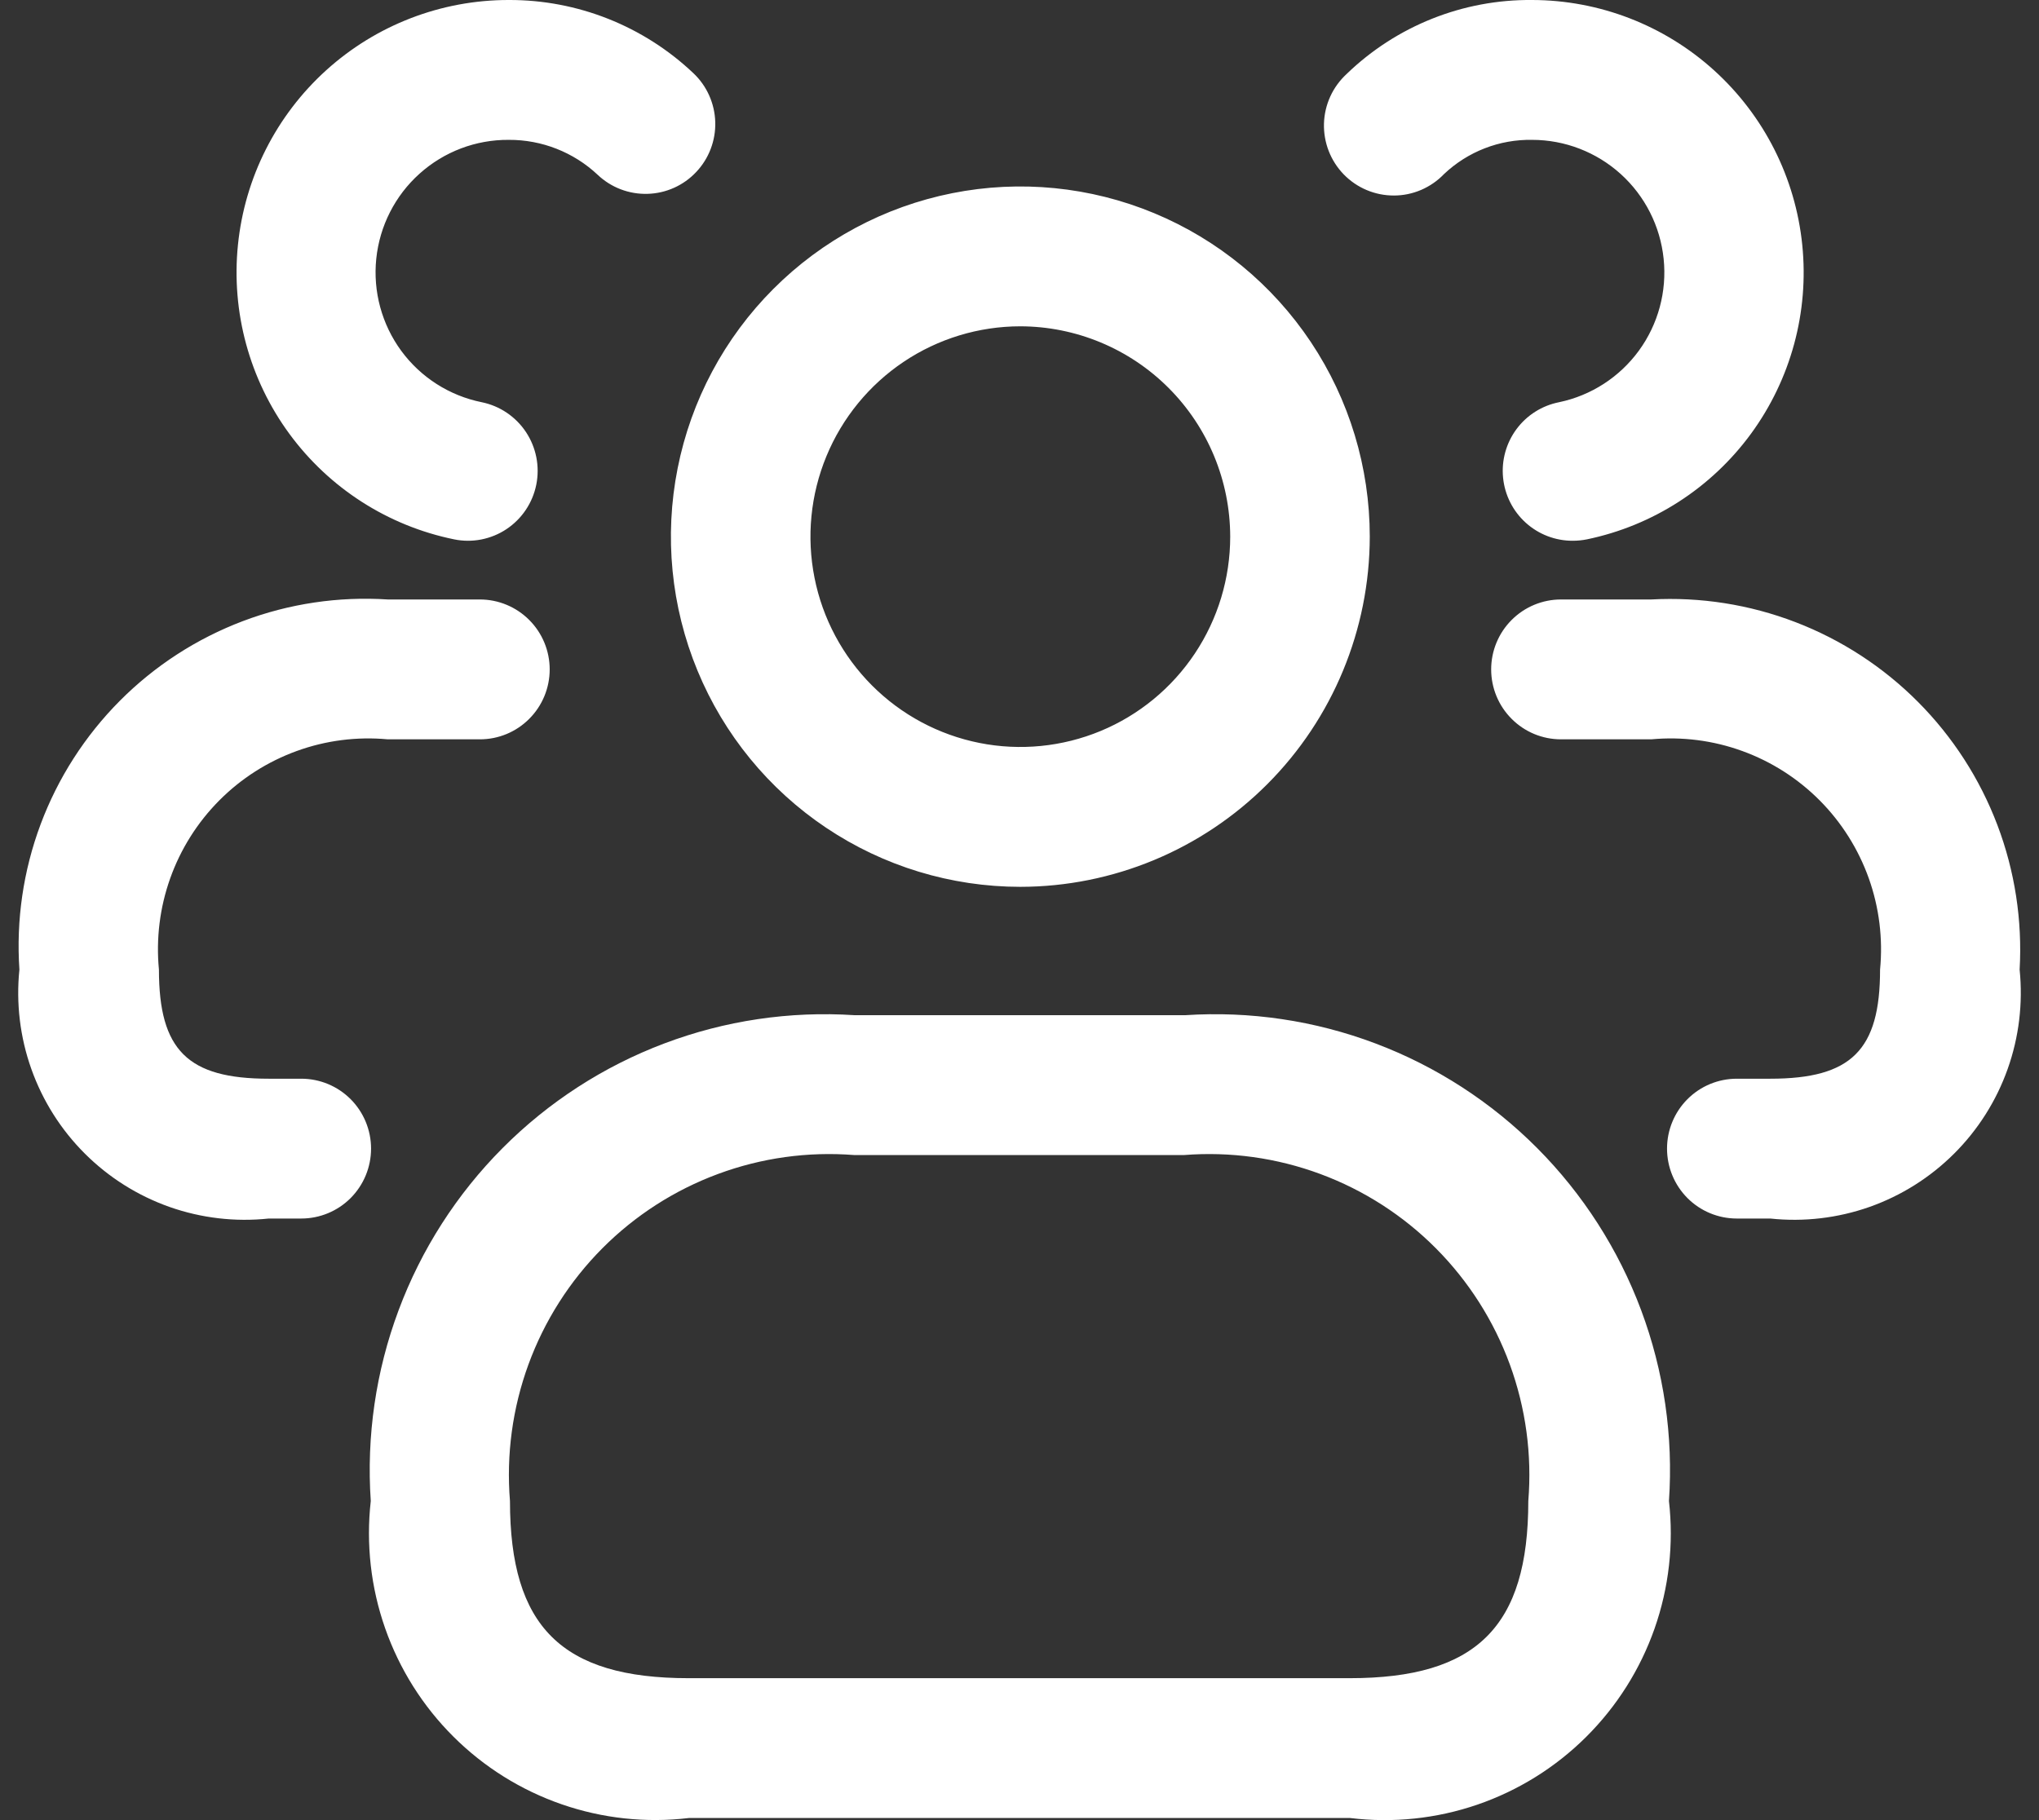<svg width="56" height="50" viewBox="0 0 56 50" fill="none" xmlns="http://www.w3.org/2000/svg">
<rect x="0" y="0" width="56" height="50" fill="#333333" stroke="none"/>
<path d="M37.078 49.942H18.922C17.745 50.083 16.552 49.955 15.431 49.567C14.311 49.18 13.292 48.544 12.452 47.706C11.611 46.869 10.971 45.852 10.578 44.731C10.185 43.61 10.05 42.415 10.183 41.234C10.062 39.453 10.322 37.666 10.947 35.994C11.571 34.321 12.545 32.802 13.804 31.538C15.062 30.274 16.576 29.294 18.243 28.665C19.91 28.035 21.692 27.771 23.47 27.888H32.551C34.328 27.771 36.111 28.035 37.778 28.665C39.445 29.294 40.958 30.274 42.217 31.538C43.475 32.802 44.449 34.321 45.074 35.994C45.698 37.666 45.959 39.453 45.837 41.234C45.971 42.417 45.836 43.614 45.442 44.737C45.048 45.859 44.405 46.877 43.562 47.715C42.72 48.553 41.698 49.189 40.575 49.575C39.452 49.96 38.257 50.086 37.078 49.942ZM23.46 31.73C22.19 31.63 20.914 31.807 19.72 32.25C18.526 32.692 17.441 33.389 16.542 34.293C15.643 35.197 14.951 36.286 14.513 37.484C14.075 38.683 13.902 39.962 14.006 41.234C14.006 44.689 15.429 46.101 18.912 46.101H37.068C40.551 46.101 41.974 44.689 41.974 41.234C42.078 39.962 41.905 38.683 41.467 37.484C41.029 36.286 40.336 35.197 39.437 34.293C38.538 33.389 37.454 32.692 36.26 32.25C35.065 31.807 33.789 31.63 32.52 31.73H23.46ZM28.02 24.362C26.122 24.361 24.267 23.797 22.689 22.739C21.111 21.682 19.882 20.18 19.156 18.422C18.43 16.664 18.24 14.73 18.611 12.864C18.981 10.998 19.895 9.284 21.238 7.939C22.58 6.594 24.29 5.678 26.152 5.307C28.013 4.936 29.943 5.127 31.696 5.855C33.45 6.583 34.948 7.816 36.003 9.398C37.057 10.98 37.62 12.84 37.62 14.742C37.617 17.293 36.605 19.739 34.805 21.542C33.005 23.346 30.565 24.36 28.02 24.362ZM28.02 8.964C26.881 8.965 25.766 9.304 24.819 9.939C23.871 10.575 23.133 11.477 22.697 12.533C22.261 13.589 22.147 14.75 22.37 15.871C22.592 16.992 23.142 18.021 23.948 18.829C24.754 19.637 25.781 20.186 26.899 20.409C28.017 20.632 29.176 20.517 30.23 20.08C31.283 19.643 32.183 18.902 32.816 17.952C33.449 17.002 33.787 15.885 33.787 14.742C33.785 13.21 33.177 11.741 32.096 10.658C31.015 9.575 29.549 8.966 28.02 8.964ZM55.468 26.636C55.545 25.283 55.337 23.928 54.856 22.661C54.375 21.394 53.633 20.243 52.678 19.283C51.723 18.323 50.576 17.576 49.313 17.091C48.05 16.606 46.7 16.394 45.349 16.468H42.871C42.362 16.468 41.875 16.671 41.516 17.031C41.156 17.391 40.954 17.88 40.954 18.389C40.954 18.899 41.156 19.387 41.516 19.747C41.875 20.108 42.362 20.31 42.871 20.31H45.349C46.197 20.231 47.051 20.34 47.851 20.631C48.651 20.921 49.378 21.385 49.978 21.989C50.579 22.594 51.038 23.324 51.325 24.127C51.611 24.93 51.717 25.787 51.635 26.636C51.635 28.849 50.845 29.633 48.62 29.633H47.7C47.192 29.633 46.704 29.835 46.345 30.195C45.986 30.555 45.784 31.044 45.784 31.553C45.784 32.063 45.986 32.551 46.345 32.912C46.704 33.272 47.192 33.474 47.7 33.474H48.62C49.541 33.572 50.472 33.463 51.346 33.155C52.219 32.846 53.013 32.346 53.669 31.691C54.326 31.036 54.828 30.242 55.139 29.367C55.45 28.493 55.562 27.56 55.468 26.636ZM43.586 14.816C45.395 14.44 47.001 13.405 48.093 11.911C49.185 10.416 49.686 8.57 49.498 6.727C49.311 4.884 48.449 3.177 47.078 1.934C45.708 0.692 43.926 0.003 42.079 0C40.181 -0.018 38.352 0.711 36.986 2.031C36.797 2.205 36.643 2.415 36.536 2.649C36.429 2.883 36.37 3.136 36.362 3.394C36.355 3.651 36.399 3.907 36.492 4.147C36.585 4.387 36.726 4.606 36.905 4.791C37.084 4.975 37.299 5.122 37.535 5.221C37.772 5.321 38.027 5.372 38.284 5.371C38.541 5.371 38.795 5.318 39.031 5.217C39.267 5.115 39.481 4.968 39.659 4.782C40.312 4.164 41.181 3.826 42.079 3.842C42.978 3.842 43.844 4.177 44.512 4.78C45.179 5.384 45.599 6.214 45.691 7.111C45.784 8.007 45.541 8.906 45.011 9.633C44.48 10.36 43.7 10.865 42.82 11.049C42.352 11.141 41.935 11.404 41.65 11.788C41.366 12.171 41.234 12.648 41.281 13.123C41.328 13.599 41.55 14.04 41.904 14.36C42.258 14.68 42.718 14.857 43.195 14.855C43.327 14.855 43.458 14.842 43.586 14.816ZM10.191 31.553C10.191 31.044 9.989 30.555 9.63 30.195C9.27 29.835 8.783 29.633 8.275 29.633H7.38C5.155 29.633 4.365 28.849 4.365 26.636C4.283 25.787 4.389 24.93 4.675 24.127C4.961 23.324 5.421 22.594 6.022 21.989C6.622 21.385 7.349 20.921 8.149 20.631C8.949 20.34 9.803 20.231 10.651 20.31H13.18C13.689 20.31 14.176 20.108 14.535 19.747C14.895 19.387 15.097 18.899 15.097 18.389C15.097 17.88 14.895 17.391 14.535 17.031C14.176 16.671 13.689 16.468 13.18 16.468H10.651C9.297 16.38 7.94 16.582 6.671 17.062C5.401 17.543 4.249 18.289 3.291 19.252C2.333 20.215 1.591 21.371 1.115 22.645C0.639 23.919 0.441 25.279 0.533 26.636C0.438 27.56 0.55 28.493 0.861 29.367C1.172 30.242 1.674 31.036 2.331 31.691C2.987 32.346 3.781 32.846 4.654 33.155C5.528 33.463 6.459 33.572 7.38 33.474H8.275C8.783 33.474 9.27 33.272 9.63 32.912C9.989 32.551 10.191 32.063 10.191 31.553ZM14.729 13.313C14.829 12.813 14.727 12.295 14.446 11.87C14.165 11.446 13.727 11.15 13.229 11.049C12.344 10.87 11.557 10.368 11.021 9.639C10.486 8.91 10.241 8.007 10.334 7.107C10.427 6.207 10.851 5.373 11.524 4.77C12.197 4.166 13.069 3.835 13.972 3.842C14.879 3.837 15.754 4.181 16.415 4.802C16.784 5.152 17.277 5.34 17.785 5.325C18.293 5.311 18.774 5.095 19.122 4.724C19.471 4.354 19.659 3.86 19.644 3.351C19.629 2.843 19.414 2.36 19.044 2.011C17.674 0.713 15.858 -0.007 13.972 0C12.121 -0.002 10.335 0.685 8.961 1.928C7.587 3.171 6.722 4.881 6.535 6.727C6.348 8.573 6.851 10.423 7.948 11.918C9.045 13.412 10.656 14.445 12.47 14.816C12.717 14.867 12.971 14.868 13.218 14.82C13.466 14.771 13.701 14.675 13.911 14.535C14.121 14.395 14.301 14.215 14.441 14.006C14.582 13.796 14.679 13.561 14.729 13.313Z" fill="white"/>
</svg>
